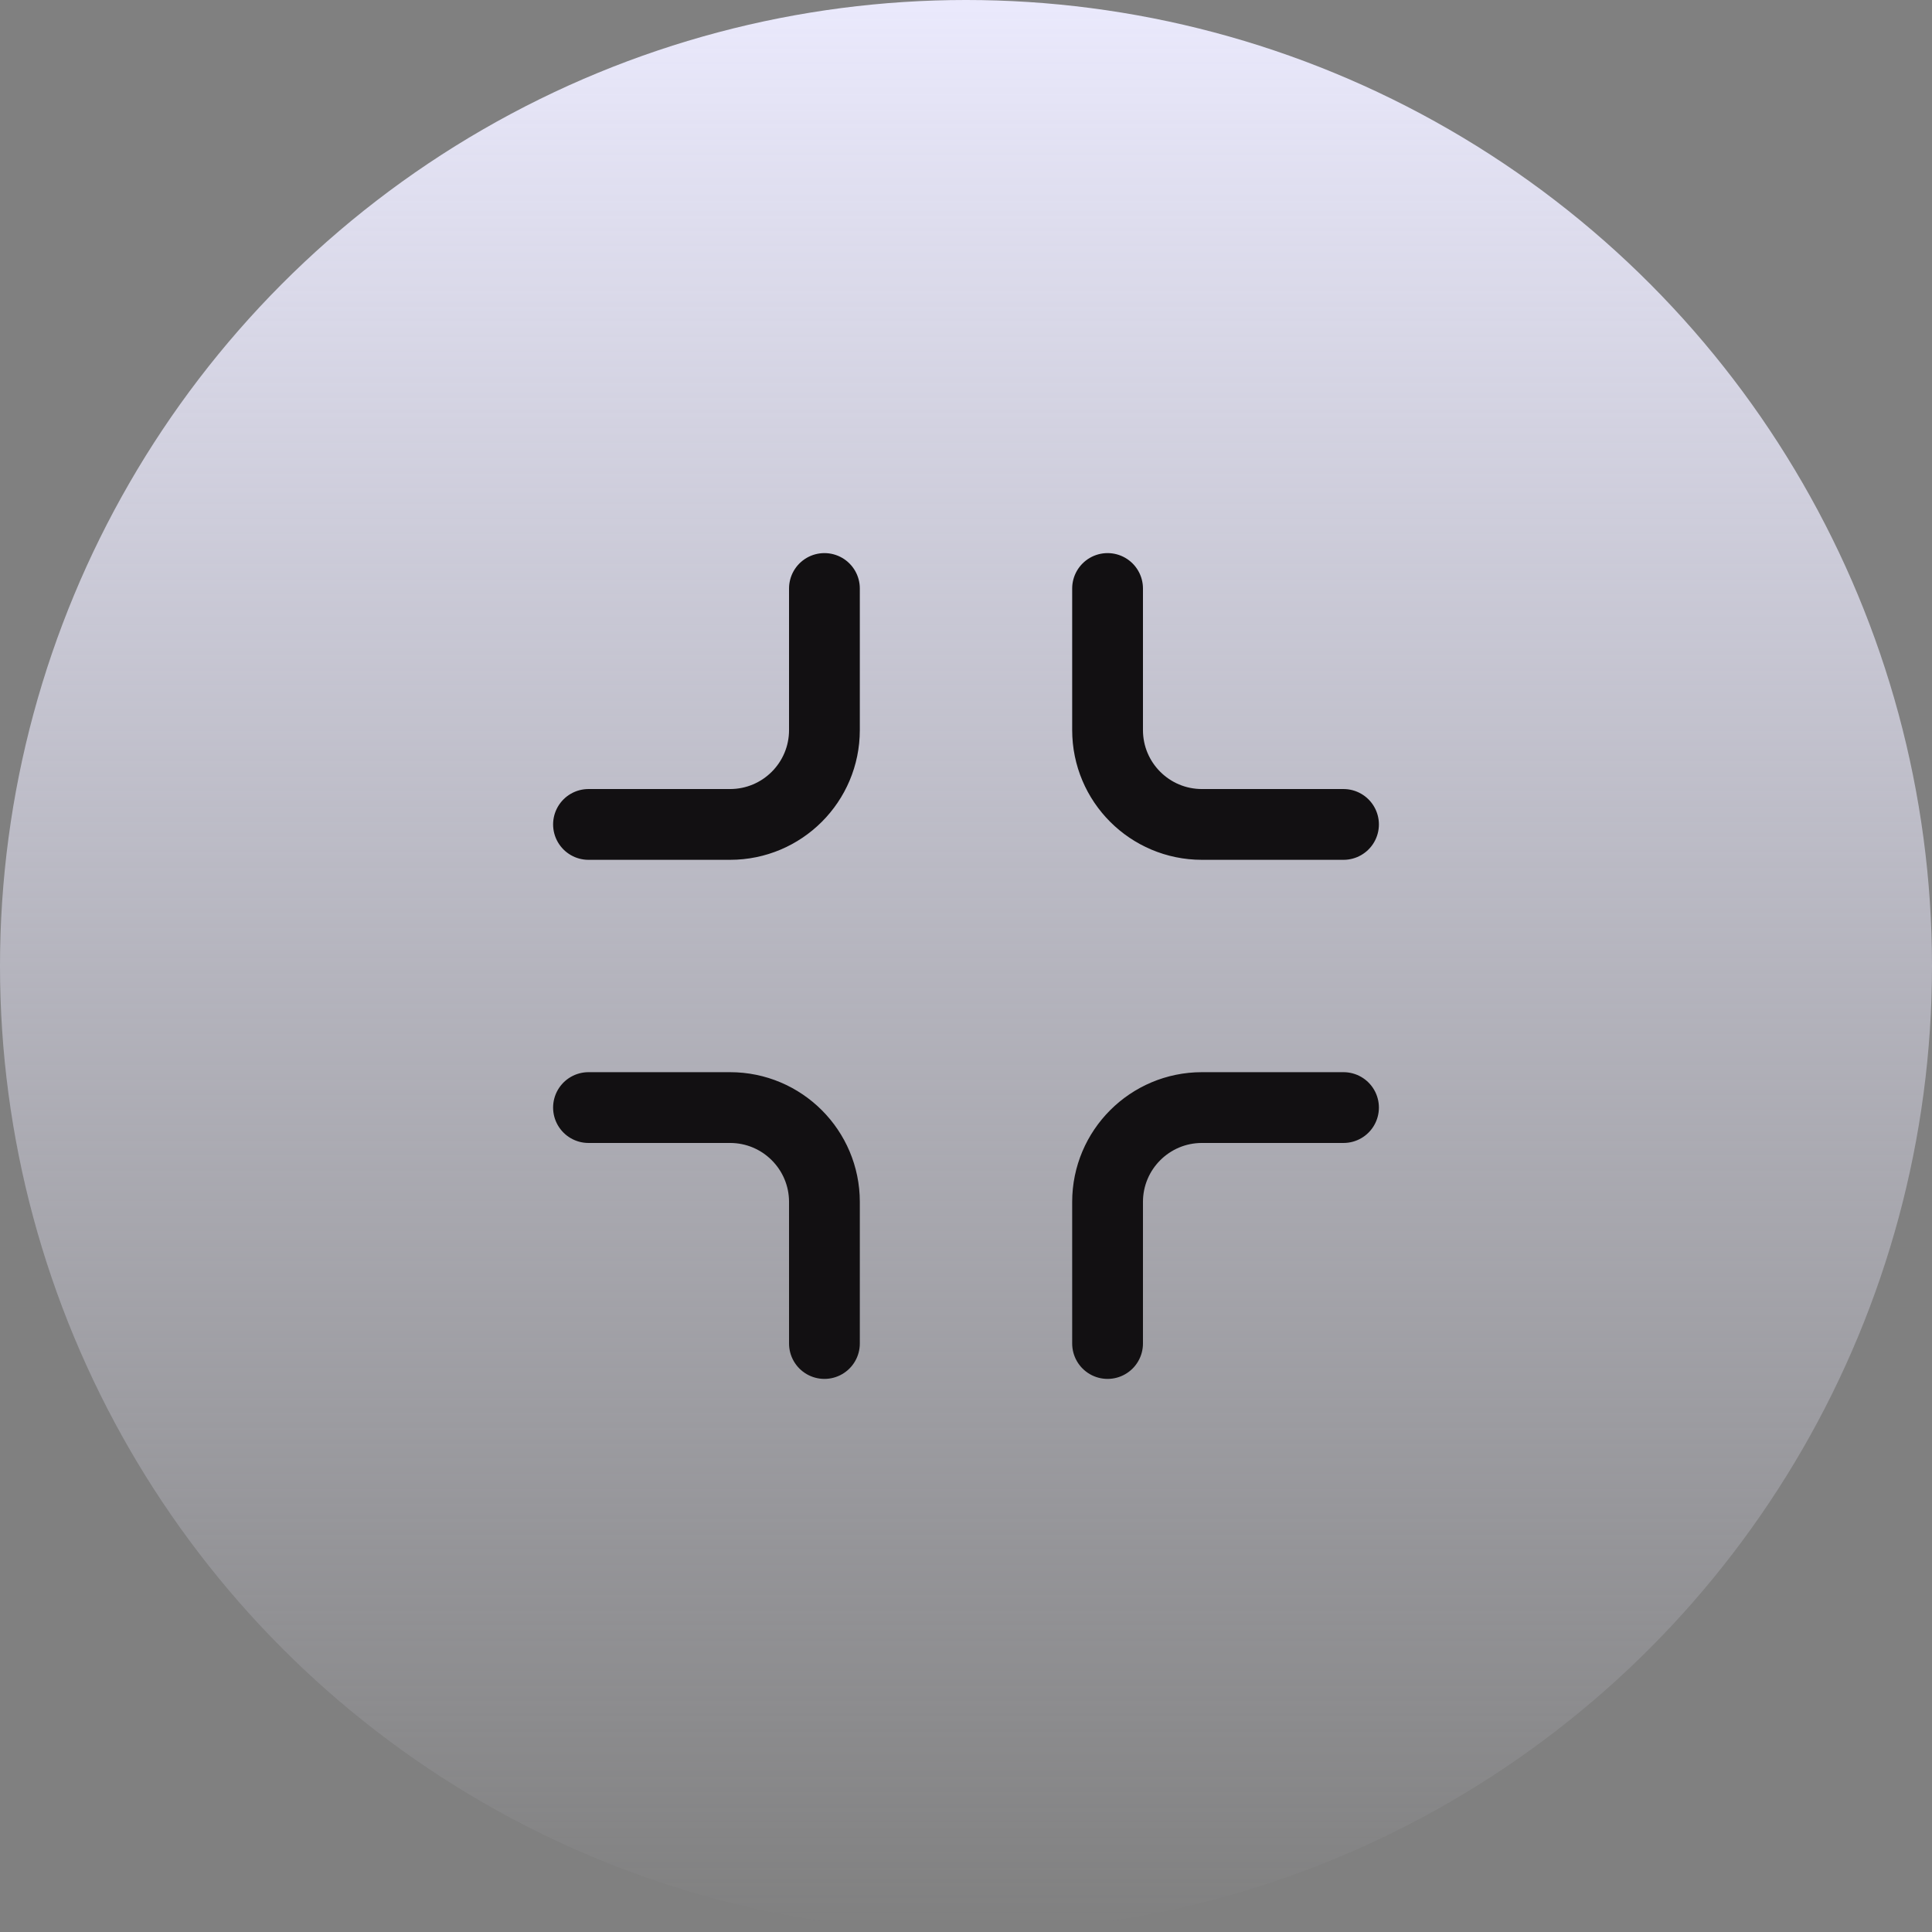 <svg xmlns="http://www.w3.org/2000/svg" width="58" height="58" viewBox="0 0 58 58" fill="none"><rect x="0" y="0" width="58" height="58" fill="#808080" stroke="none"/><circle cx="29" cy="29" r="29" fill="url(#paint0_linear_81_1008)"></circle><path d="M24.75 17.667V21.917C24.75 23.482 23.482 24.75 21.917 24.75H17.667" stroke="#121012" stroke-width="2.125" stroke-linecap="round" stroke-linejoin="round"></path><path d="M33.25 40.333L33.25 36.083C33.25 34.519 34.518 33.25 36.083 33.25L40.333 33.25" stroke="#121012" stroke-width="2.125" stroke-linecap="round" stroke-linejoin="round"></path><path d="M40.333 24.75L36.083 24.75C34.518 24.75 33.25 23.482 33.25 21.917L33.25 17.667" stroke="#121012" stroke-width="2.125" stroke-linecap="round" stroke-linejoin="round"></path><path d="M17.667 33.25L21.917 33.25C23.482 33.25 24.75 34.519 24.75 36.083L24.75 40.333" stroke="#121012" stroke-width="2.125" stroke-linecap="round" stroke-linejoin="round"></path><defs><linearGradient id="paint0_linear_81_1008" x1="29" y1="0" x2="29" y2="58" gradientUnits="userSpaceOnUse"><stop stop-color="#EAE9FC"></stop><stop offset="1" stop-color="#EAE9FC" stop-opacity="0"></stop></linearGradient></defs></svg>